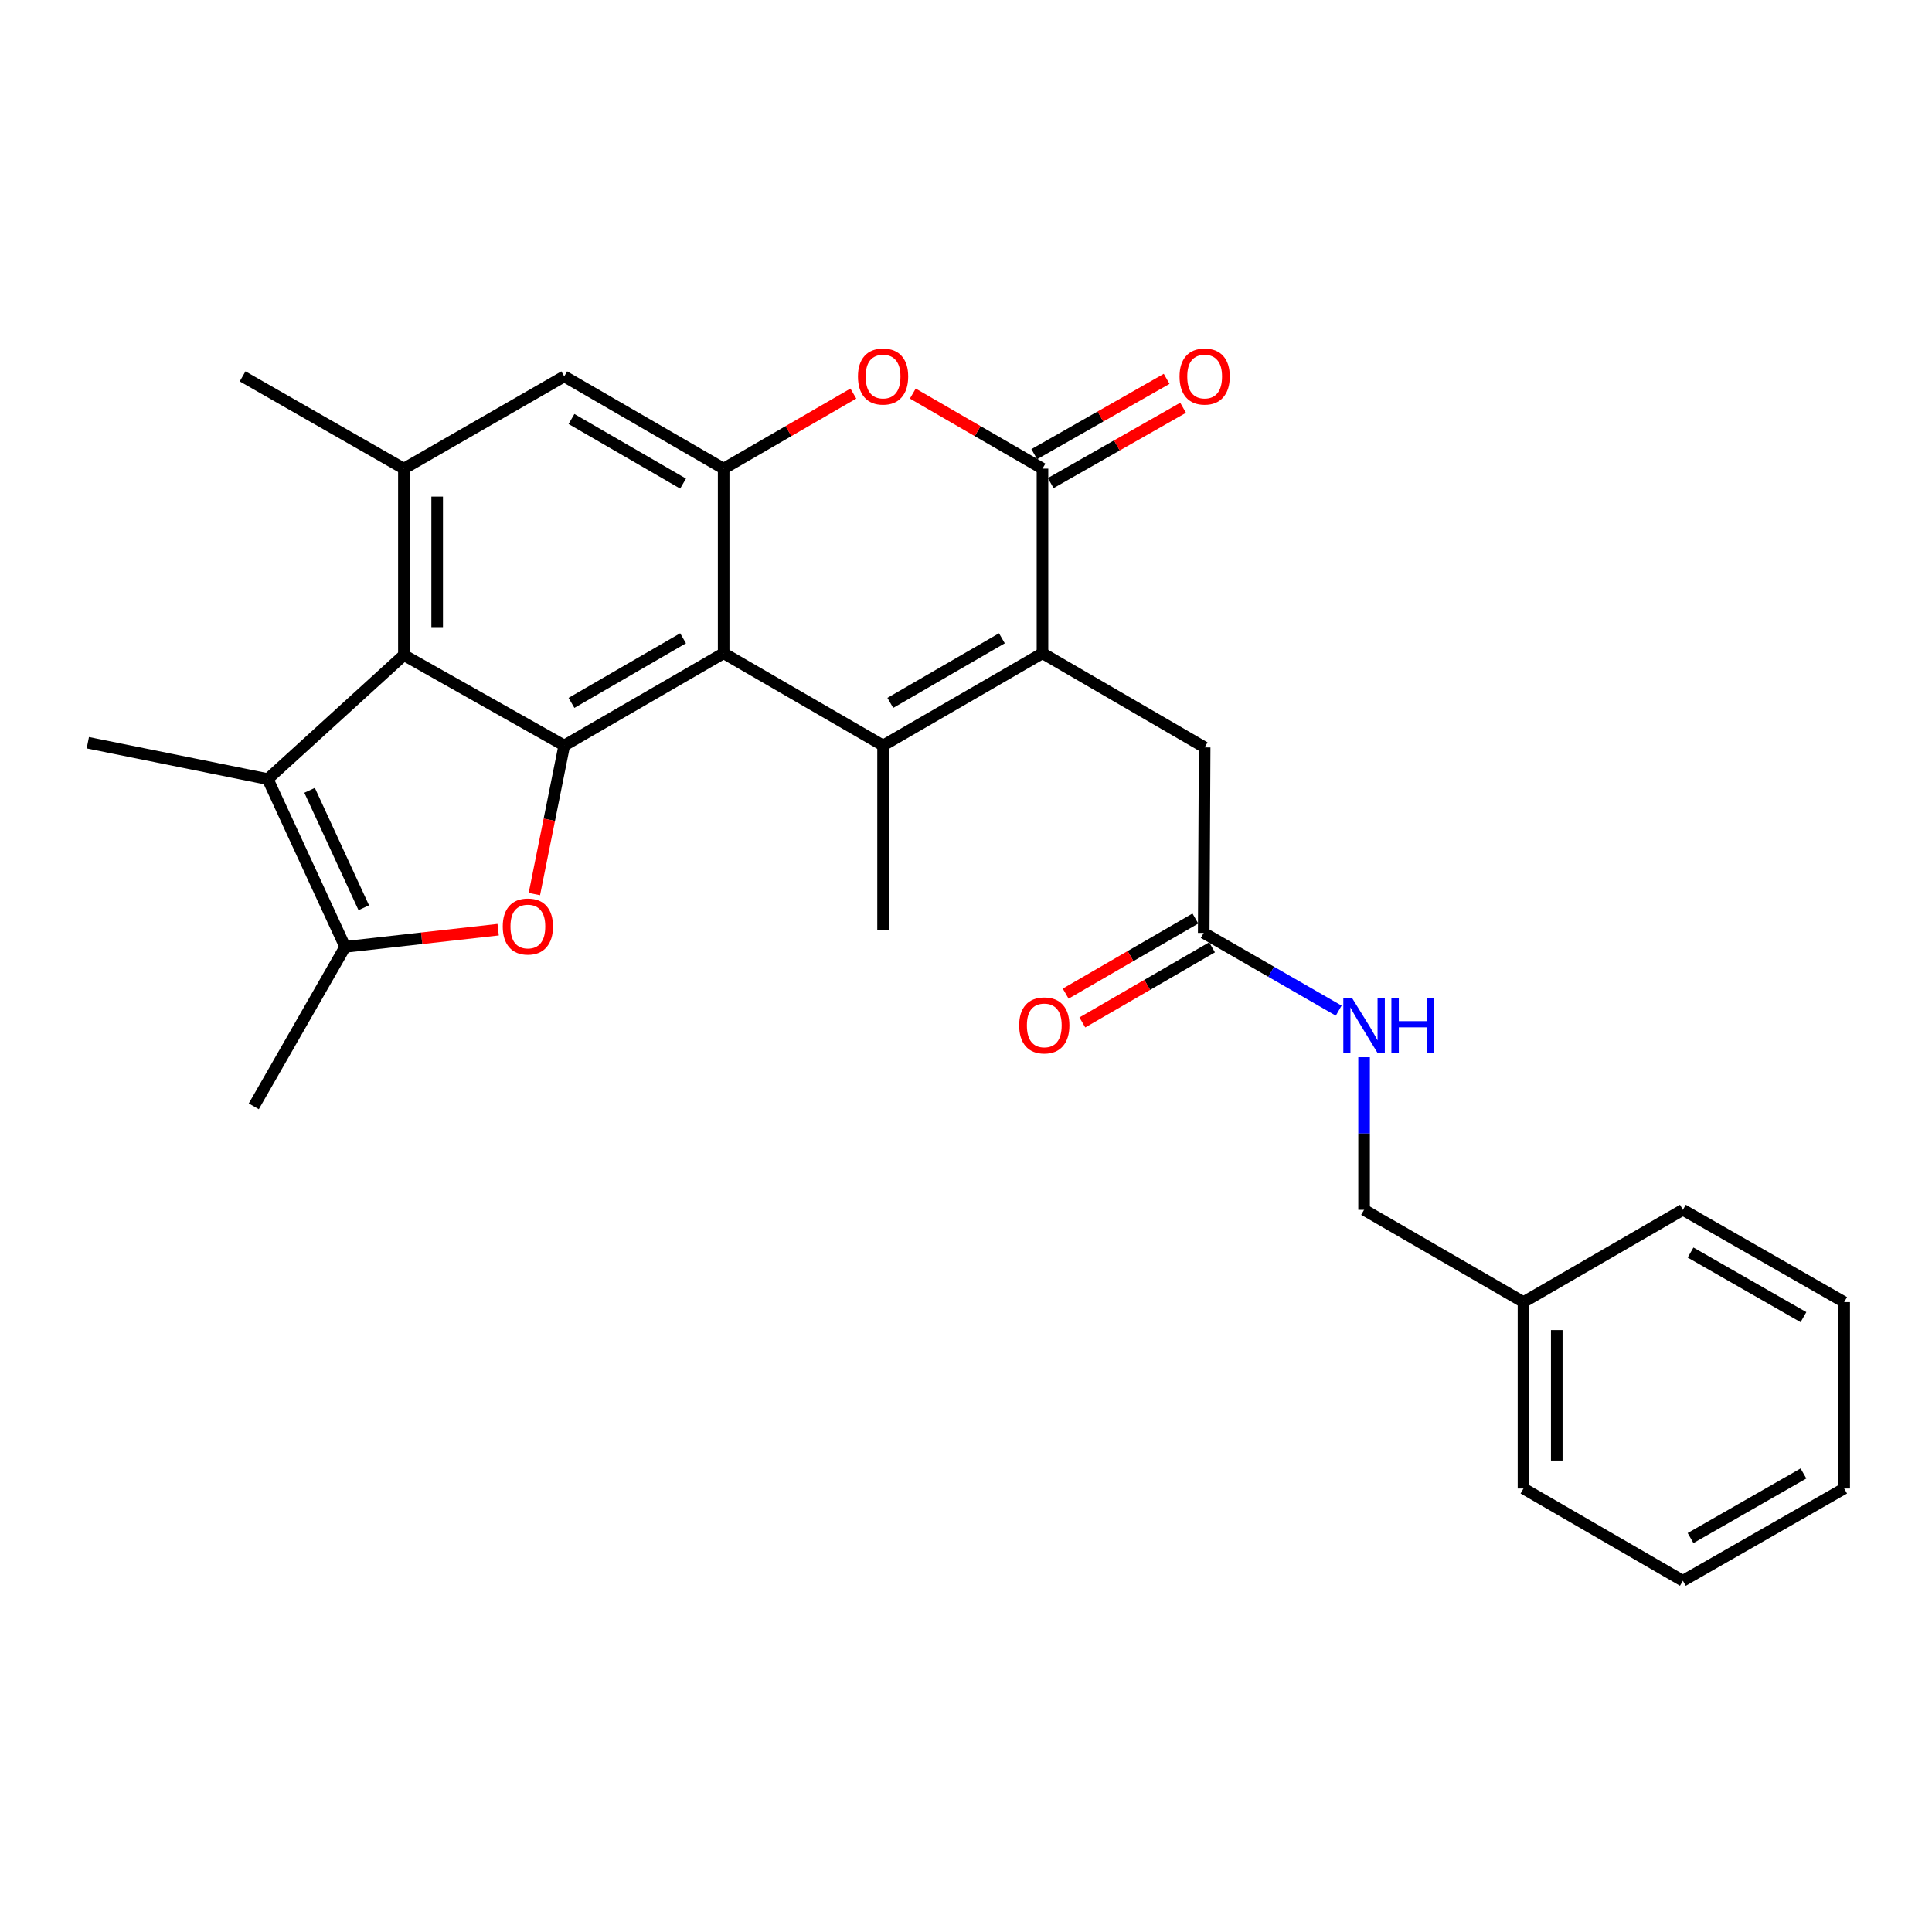 <?xml version='1.0' encoding='iso-8859-1'?>
<svg version='1.1' baseProfile='full'
              xmlns='http://www.w3.org/2000/svg'
                      xmlns:rdkit='http://www.rdkit.org/xml'
                      xmlns:xlink='http://www.w3.org/1999/xlink'
                  xml:space='preserve'
width='1000px' height='1000px' viewBox='0 0 1000 1000'>
<!-- END OF HEADER -->
<rect style='opacity:1.0;fill:#FFFFFF;stroke:none' width='1000' height='1000' x='0' y='0'> </rect>
<path class='bond-0' d='M 374.561,338.109 L 457.077,385.883' style='fill:none;fill-rule:evenodd;stroke:#000000;stroke-width:6px;stroke-linecap:butt;stroke-linejoin:miter;stroke-opacity:1' />
<path class='bond-1' d='M 374.561,338.109 L 292.055,385.883' style='fill:none;fill-rule:evenodd;stroke:#000000;stroke-width:6px;stroke-linecap:butt;stroke-linejoin:miter;stroke-opacity:1' />
<path class='bond-1' d='M 353.555,330.371 L 295.801,363.813' style='fill:none;fill-rule:evenodd;stroke:#000000;stroke-width:6px;stroke-linecap:butt;stroke-linejoin:miter;stroke-opacity:1' />
<path class='bond-6' d='M 374.561,338.109 L 374.561,242.571' style='fill:none;fill-rule:evenodd;stroke:#000000;stroke-width:6px;stroke-linecap:butt;stroke-linejoin:miter;stroke-opacity:1' />
<path class='bond-2' d='M 457.077,385.883 L 539.584,338.109' style='fill:none;fill-rule:evenodd;stroke:#000000;stroke-width:6px;stroke-linecap:butt;stroke-linejoin:miter;stroke-opacity:1' />
<path class='bond-2' d='M 460.823,363.813 L 518.577,330.371' style='fill:none;fill-rule:evenodd;stroke:#000000;stroke-width:6px;stroke-linecap:butt;stroke-linejoin:miter;stroke-opacity:1' />
<path class='bond-17' d='M 457.077,385.883 L 457.077,481.421' style='fill:none;fill-rule:evenodd;stroke:#000000;stroke-width:6px;stroke-linecap:butt;stroke-linejoin:miter;stroke-opacity:1' />
<path class='bond-3' d='M 292.055,385.883 L 284.32,424.328' style='fill:none;fill-rule:evenodd;stroke:#000000;stroke-width:6px;stroke-linecap:butt;stroke-linejoin:miter;stroke-opacity:1' />
<path class='bond-3' d='M 284.32,424.328 L 276.586,462.772' style='fill:none;fill-rule:evenodd;stroke:#FF0000;stroke-width:6px;stroke-linecap:butt;stroke-linejoin:miter;stroke-opacity:1' />
<path class='bond-5' d='M 292.055,385.883 L 209.051,339.076' style='fill:none;fill-rule:evenodd;stroke:#000000;stroke-width:6px;stroke-linecap:butt;stroke-linejoin:miter;stroke-opacity:1' />
<path class='bond-12' d='M 539.584,338.109 L 623.525,386.859' style='fill:none;fill-rule:evenodd;stroke:#000000;stroke-width:6px;stroke-linecap:butt;stroke-linejoin:miter;stroke-opacity:1' />
<path class='bond-29' d='M 539.584,338.109 L 539.584,242.571' style='fill:none;fill-rule:evenodd;stroke:#000000;stroke-width:6px;stroke-linecap:butt;stroke-linejoin:miter;stroke-opacity:1' />
<path class='bond-7' d='M 257.846,481.206 L 218.249,485.653' style='fill:none;fill-rule:evenodd;stroke:#FF0000;stroke-width:6px;stroke-linecap:butt;stroke-linejoin:miter;stroke-opacity:1' />
<path class='bond-7' d='M 218.249,485.653 L 178.653,490.1' style='fill:none;fill-rule:evenodd;stroke:#000000;stroke-width:6px;stroke-linecap:butt;stroke-linejoin:miter;stroke-opacity:1' />
<path class='bond-4' d='M 539.584,242.571 L 506.022,223.142' style='fill:none;fill-rule:evenodd;stroke:#000000;stroke-width:6px;stroke-linecap:butt;stroke-linejoin:miter;stroke-opacity:1' />
<path class='bond-4' d='M 506.022,223.142 L 472.461,203.713' style='fill:none;fill-rule:evenodd;stroke:#FF0000;stroke-width:6px;stroke-linecap:butt;stroke-linejoin:miter;stroke-opacity:1' />
<path class='bond-14' d='M 543.842,250.056 L 578.106,230.559' style='fill:none;fill-rule:evenodd;stroke:#000000;stroke-width:6px;stroke-linecap:butt;stroke-linejoin:miter;stroke-opacity:1' />
<path class='bond-14' d='M 578.106,230.559 L 612.369,211.062' style='fill:none;fill-rule:evenodd;stroke:#FF0000;stroke-width:6px;stroke-linecap:butt;stroke-linejoin:miter;stroke-opacity:1' />
<path class='bond-14' d='M 535.325,235.087 L 569.588,215.59' style='fill:none;fill-rule:evenodd;stroke:#000000;stroke-width:6px;stroke-linecap:butt;stroke-linejoin:miter;stroke-opacity:1' />
<path class='bond-14' d='M 569.588,215.59 L 603.852,196.093' style='fill:none;fill-rule:evenodd;stroke:#FF0000;stroke-width:6px;stroke-linecap:butt;stroke-linejoin:miter;stroke-opacity:1' />
<path class='bond-8' d='M 209.051,339.076 L 138.591,403.259' style='fill:none;fill-rule:evenodd;stroke:#000000;stroke-width:6px;stroke-linecap:butt;stroke-linejoin:miter;stroke-opacity:1' />
<path class='bond-28' d='M 209.051,339.076 L 209.051,242.571' style='fill:none;fill-rule:evenodd;stroke:#000000;stroke-width:6px;stroke-linecap:butt;stroke-linejoin:miter;stroke-opacity:1' />
<path class='bond-28' d='M 226.274,324.6 L 226.274,257.047' style='fill:none;fill-rule:evenodd;stroke:#000000;stroke-width:6px;stroke-linecap:butt;stroke-linejoin:miter;stroke-opacity:1' />
<path class='bond-9' d='M 374.561,242.571 L 408.127,223.141' style='fill:none;fill-rule:evenodd;stroke:#000000;stroke-width:6px;stroke-linecap:butt;stroke-linejoin:miter;stroke-opacity:1' />
<path class='bond-9' d='M 408.127,223.141 L 441.694,203.712' style='fill:none;fill-rule:evenodd;stroke:#FF0000;stroke-width:6px;stroke-linecap:butt;stroke-linejoin:miter;stroke-opacity:1' />
<path class='bond-11' d='M 374.561,242.571 L 292.055,194.807' style='fill:none;fill-rule:evenodd;stroke:#000000;stroke-width:6px;stroke-linecap:butt;stroke-linejoin:miter;stroke-opacity:1' />
<path class='bond-11' d='M 353.556,250.312 L 295.802,216.877' style='fill:none;fill-rule:evenodd;stroke:#000000;stroke-width:6px;stroke-linecap:butt;stroke-linejoin:miter;stroke-opacity:1' />
<path class='bond-20' d='M 178.653,490.1 L 131.358,572.635' style='fill:none;fill-rule:evenodd;stroke:#000000;stroke-width:6px;stroke-linecap:butt;stroke-linejoin:miter;stroke-opacity:1' />
<path class='bond-30' d='M 178.653,490.1 L 138.591,403.259' style='fill:none;fill-rule:evenodd;stroke:#000000;stroke-width:6px;stroke-linecap:butt;stroke-linejoin:miter;stroke-opacity:1' />
<path class='bond-30' d='M 188.283,469.859 L 160.239,409.07' style='fill:none;fill-rule:evenodd;stroke:#000000;stroke-width:6px;stroke-linecap:butt;stroke-linejoin:miter;stroke-opacity:1' />
<path class='bond-19' d='M 138.591,403.259 L 45.455,384.438' style='fill:none;fill-rule:evenodd;stroke:#000000;stroke-width:6px;stroke-linecap:butt;stroke-linejoin:miter;stroke-opacity:1' />
<path class='bond-10' d='M 209.051,242.571 L 292.055,194.807' style='fill:none;fill-rule:evenodd;stroke:#000000;stroke-width:6px;stroke-linecap:butt;stroke-linejoin:miter;stroke-opacity:1' />
<path class='bond-21' d='M 209.051,242.571 L 125.569,194.807' style='fill:none;fill-rule:evenodd;stroke:#000000;stroke-width:6px;stroke-linecap:butt;stroke-linejoin:miter;stroke-opacity:1' />
<path class='bond-13' d='M 623.525,386.859 L 623.037,482.885' style='fill:none;fill-rule:evenodd;stroke:#000000;stroke-width:6px;stroke-linecap:butt;stroke-linejoin:miter;stroke-opacity:1' />
<path class='bond-15' d='M 623.037,482.885 L 657.972,502.992' style='fill:none;fill-rule:evenodd;stroke:#000000;stroke-width:6px;stroke-linecap:butt;stroke-linejoin:miter;stroke-opacity:1' />
<path class='bond-15' d='M 657.972,502.992 L 692.907,523.1' style='fill:none;fill-rule:evenodd;stroke:#0000FF;stroke-width:6px;stroke-linecap:butt;stroke-linejoin:miter;stroke-opacity:1' />
<path class='bond-16' d='M 618.722,475.433 L 585.156,494.866' style='fill:none;fill-rule:evenodd;stroke:#000000;stroke-width:6px;stroke-linecap:butt;stroke-linejoin:miter;stroke-opacity:1' />
<path class='bond-16' d='M 585.156,494.866 L 551.59,514.3' style='fill:none;fill-rule:evenodd;stroke:#FF0000;stroke-width:6px;stroke-linecap:butt;stroke-linejoin:miter;stroke-opacity:1' />
<path class='bond-16' d='M 627.352,490.338 L 593.786,509.771' style='fill:none;fill-rule:evenodd;stroke:#000000;stroke-width:6px;stroke-linecap:butt;stroke-linejoin:miter;stroke-opacity:1' />
<path class='bond-16' d='M 593.786,509.771 L 560.22,529.205' style='fill:none;fill-rule:evenodd;stroke:#FF0000;stroke-width:6px;stroke-linecap:butt;stroke-linejoin:miter;stroke-opacity:1' />
<path class='bond-18' d='M 706.041,547.208 L 706.041,586.702' style='fill:none;fill-rule:evenodd;stroke:#0000FF;stroke-width:6px;stroke-linecap:butt;stroke-linejoin:miter;stroke-opacity:1' />
<path class='bond-18' d='M 706.041,586.702 L 706.041,626.197' style='fill:none;fill-rule:evenodd;stroke:#000000;stroke-width:6px;stroke-linecap:butt;stroke-linejoin:miter;stroke-opacity:1' />
<path class='bond-22' d='M 706.041,626.197 L 788.557,673.971' style='fill:none;fill-rule:evenodd;stroke:#000000;stroke-width:6px;stroke-linecap:butt;stroke-linejoin:miter;stroke-opacity:1' />
<path class='bond-23' d='M 788.557,673.971 L 788.557,770.447' style='fill:none;fill-rule:evenodd;stroke:#000000;stroke-width:6px;stroke-linecap:butt;stroke-linejoin:miter;stroke-opacity:1' />
<path class='bond-23' d='M 805.78,688.443 L 805.78,755.976' style='fill:none;fill-rule:evenodd;stroke:#000000;stroke-width:6px;stroke-linecap:butt;stroke-linejoin:miter;stroke-opacity:1' />
<path class='bond-24' d='M 788.557,673.971 L 871.063,626.197' style='fill:none;fill-rule:evenodd;stroke:#000000;stroke-width:6px;stroke-linecap:butt;stroke-linejoin:miter;stroke-opacity:1' />
<path class='bond-26' d='M 788.557,770.447 L 871.063,818.211' style='fill:none;fill-rule:evenodd;stroke:#000000;stroke-width:6px;stroke-linecap:butt;stroke-linejoin:miter;stroke-opacity:1' />
<path class='bond-25' d='M 871.063,626.197 L 954.545,673.971' style='fill:none;fill-rule:evenodd;stroke:#000000;stroke-width:6px;stroke-linecap:butt;stroke-linejoin:miter;stroke-opacity:1' />
<path class='bond-25' d='M 875.031,648.312 L 933.469,681.753' style='fill:none;fill-rule:evenodd;stroke:#000000;stroke-width:6px;stroke-linecap:butt;stroke-linejoin:miter;stroke-opacity:1' />
<path class='bond-27' d='M 954.545,673.971 L 954.545,770.447' style='fill:none;fill-rule:evenodd;stroke:#000000;stroke-width:6px;stroke-linecap:butt;stroke-linejoin:miter;stroke-opacity:1' />
<path class='bond-31' d='M 871.063,818.211 L 954.545,770.447' style='fill:none;fill-rule:evenodd;stroke:#000000;stroke-width:6px;stroke-linecap:butt;stroke-linejoin:miter;stroke-opacity:1' />
<path class='bond-31' d='M 875.033,796.098 L 933.47,762.663' style='fill:none;fill-rule:evenodd;stroke:#000000;stroke-width:6px;stroke-linecap:butt;stroke-linejoin:miter;stroke-opacity:1' />
<path  class='atom-4' d='M 260.225 479.559
Q 260.225 472.759, 263.585 468.959
Q 266.945 465.159, 273.225 465.159
Q 279.505 465.159, 282.865 468.959
Q 286.225 472.759, 286.225 479.559
Q 286.225 486.439, 282.825 490.359
Q 279.425 494.239, 273.225 494.239
Q 266.985 494.239, 263.585 490.359
Q 260.225 486.479, 260.225 479.559
M 273.225 491.039
Q 277.545 491.039, 279.865 488.159
Q 282.225 485.239, 282.225 479.559
Q 282.225 473.999, 279.865 471.199
Q 277.545 468.359, 273.225 468.359
Q 268.905 468.359, 266.545 471.159
Q 264.225 473.959, 264.225 479.559
Q 264.225 485.279, 266.545 488.159
Q 268.905 491.039, 273.225 491.039
' fill='#FF0000'/>
<path  class='atom-10' d='M 444.077 194.887
Q 444.077 188.087, 447.437 184.287
Q 450.797 180.487, 457.077 180.487
Q 463.357 180.487, 466.717 184.287
Q 470.077 188.087, 470.077 194.887
Q 470.077 201.767, 466.677 205.687
Q 463.277 209.567, 457.077 209.567
Q 450.837 209.567, 447.437 205.687
Q 444.077 201.807, 444.077 194.887
M 457.077 206.367
Q 461.397 206.367, 463.717 203.487
Q 466.077 200.567, 466.077 194.887
Q 466.077 189.327, 463.717 186.527
Q 461.397 183.687, 457.077 183.687
Q 452.757 183.687, 450.397 186.487
Q 448.077 189.287, 448.077 194.887
Q 448.077 200.607, 450.397 203.487
Q 452.757 206.367, 457.077 206.367
' fill='#FF0000'/>
<path  class='atom-15' d='M 610.525 194.887
Q 610.525 188.087, 613.885 184.287
Q 617.245 180.487, 623.525 180.487
Q 629.805 180.487, 633.165 184.287
Q 636.525 188.087, 636.525 194.887
Q 636.525 201.767, 633.125 205.687
Q 629.725 209.567, 623.525 209.567
Q 617.285 209.567, 613.885 205.687
Q 610.525 201.807, 610.525 194.887
M 623.525 206.367
Q 627.845 206.367, 630.165 203.487
Q 632.525 200.567, 632.525 194.887
Q 632.525 189.327, 630.165 186.527
Q 627.845 183.687, 623.525 183.687
Q 619.205 183.687, 616.845 186.487
Q 614.525 189.287, 614.525 194.887
Q 614.525 200.607, 616.845 203.487
Q 619.205 206.367, 623.525 206.367
' fill='#FF0000'/>
<path  class='atom-16' d='M 699.781 516.499
L 709.061 531.499
Q 709.981 532.979, 711.461 535.659
Q 712.941 538.339, 713.021 538.499
L 713.021 516.499
L 716.781 516.499
L 716.781 544.819
L 712.901 544.819
L 702.941 528.419
Q 701.781 526.499, 700.541 524.299
Q 699.341 522.099, 698.981 521.419
L 698.981 544.819
L 695.301 544.819
L 695.301 516.499
L 699.781 516.499
' fill='#0000FF'/>
<path  class='atom-16' d='M 720.181 516.499
L 724.021 516.499
L 724.021 528.539
L 738.501 528.539
L 738.501 516.499
L 742.341 516.499
L 742.341 544.819
L 738.501 544.819
L 738.501 531.739
L 724.021 531.739
L 724.021 544.819
L 720.181 544.819
L 720.181 516.499
' fill='#0000FF'/>
<path  class='atom-17' d='M 527.521 530.739
Q 527.521 523.939, 530.881 520.139
Q 534.241 516.339, 540.521 516.339
Q 546.801 516.339, 550.161 520.139
Q 553.521 523.939, 553.521 530.739
Q 553.521 537.619, 550.121 541.539
Q 546.721 545.419, 540.521 545.419
Q 534.281 545.419, 530.881 541.539
Q 527.521 537.659, 527.521 530.739
M 540.521 542.219
Q 544.841 542.219, 547.161 539.339
Q 549.521 536.419, 549.521 530.739
Q 549.521 525.179, 547.161 522.379
Q 544.841 519.539, 540.521 519.539
Q 536.201 519.539, 533.841 522.339
Q 531.521 525.139, 531.521 530.739
Q 531.521 536.459, 533.841 539.339
Q 536.201 542.219, 540.521 542.219
' fill='#FF0000'/>
</svg>
